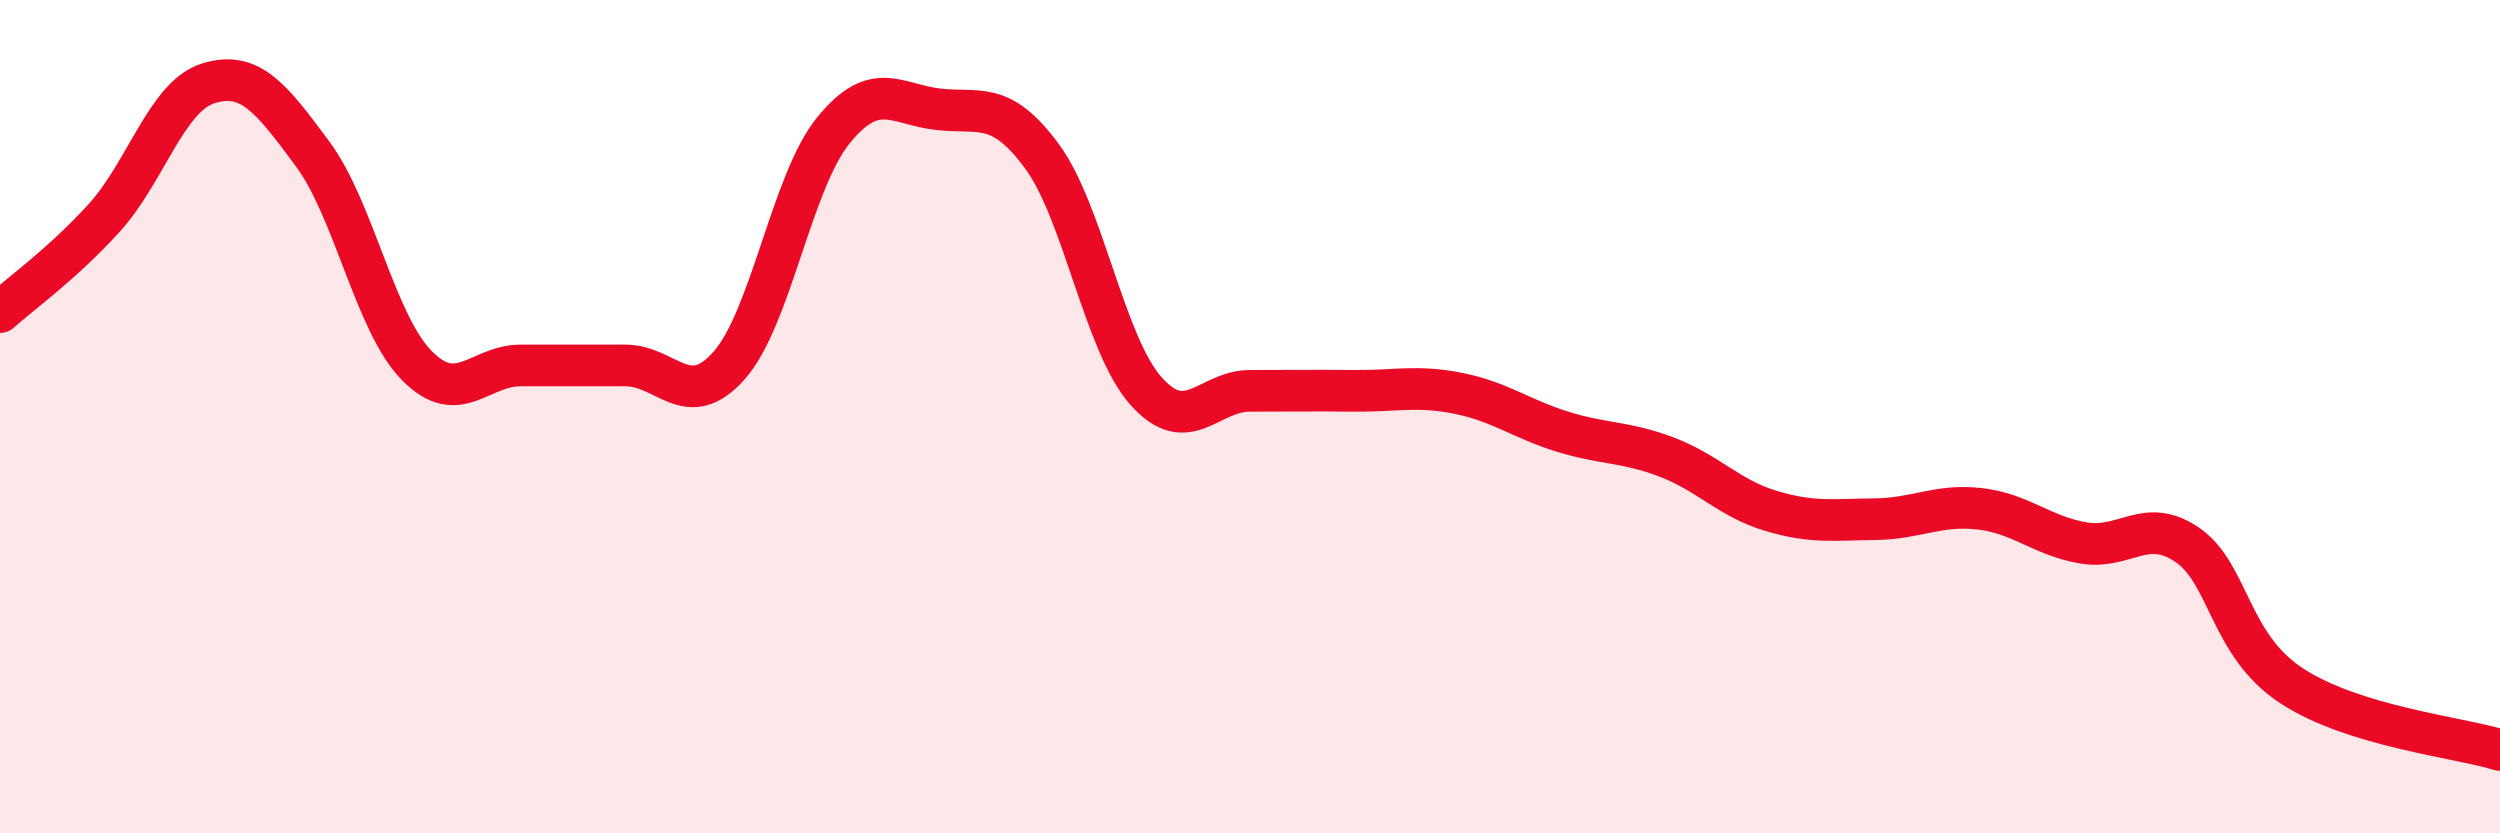 
    <svg width="60" height="20" viewBox="0 0 60 20" xmlns="http://www.w3.org/2000/svg">
      <path
        d="M 0,7.49 C 0.5,7.04 1.5,6.33 2.5,5.23 C 3.5,4.13 4,2.31 5,2 C 6,1.69 6.5,2.34 7.5,3.69 C 8.5,5.04 9,7.75 10,8.77 C 11,9.79 11.5,8.77 12.5,8.77 C 13.5,8.77 14,8.77 15,8.77 C 16,8.77 16.5,9.9 17.5,8.77 C 18.5,7.64 19,4.36 20,3.13 C 21,1.9 21.5,2.5 22.5,2.62 C 23.5,2.74 24,2.39 25,3.74 C 26,5.09 26.5,8.25 27.5,9.38 C 28.5,10.51 29,9.38 30,9.38 C 31,9.38 31.5,9.37 32.5,9.38 C 33.5,9.39 34,9.24 35,9.44 C 36,9.64 36.5,10.05 37.5,10.36 C 38.5,10.67 39,10.59 40,10.97 C 41,11.35 41.5,11.96 42.5,12.26 C 43.5,12.56 44,12.47 45,12.46 C 46,12.45 46.5,12.1 47.5,12.21 C 48.5,12.32 49,12.86 50,13.03 C 51,13.2 51.5,12.39 52.5,13.08 C 53.5,13.77 53.5,15.48 55,16.46 C 56.5,17.44 59,17.69 60,18L60 20L0 20Z"
        fill="#EB0A25"
        opacity="0.1"
        stroke-linecap="round"
        stroke-linejoin="round"
      />
      <path
        d="M 0,7.49 C 0.5,7.04 1.5,6.33 2.5,5.23 C 3.5,4.13 4,2.31 5,2 C 6,1.69 6.5,2.34 7.5,3.69 C 8.5,5.04 9,7.75 10,8.77 C 11,9.79 11.5,8.77 12.5,8.77 C 13.5,8.77 14,8.77 15,8.77 C 16,8.77 16.5,9.9 17.5,8.77 C 18.5,7.64 19,4.36 20,3.13 C 21,1.9 21.5,2.5 22.5,2.62 C 23.5,2.74 24,2.39 25,3.74 C 26,5.09 26.5,8.25 27.5,9.38 C 28.5,10.51 29,9.38 30,9.38 C 31,9.38 31.5,9.37 32.5,9.38 C 33.5,9.39 34,9.24 35,9.44 C 36,9.64 36.5,10.05 37.5,10.36 C 38.5,10.67 39,10.59 40,10.97 C 41,11.35 41.5,11.96 42.5,12.26 C 43.5,12.56 44,12.47 45,12.46 C 46,12.45 46.5,12.1 47.5,12.21 C 48.5,12.32 49,12.86 50,13.03 C 51,13.2 51.5,12.39 52.5,13.08 C 53.5,13.77 53.5,15.48 55,16.46 C 56.5,17.44 59,17.69 60,18"
        stroke="#EB0A25"
        stroke-width="1"
        fill="none"
        stroke-linecap="round"
        stroke-linejoin="round"
      />
    </svg>
  
